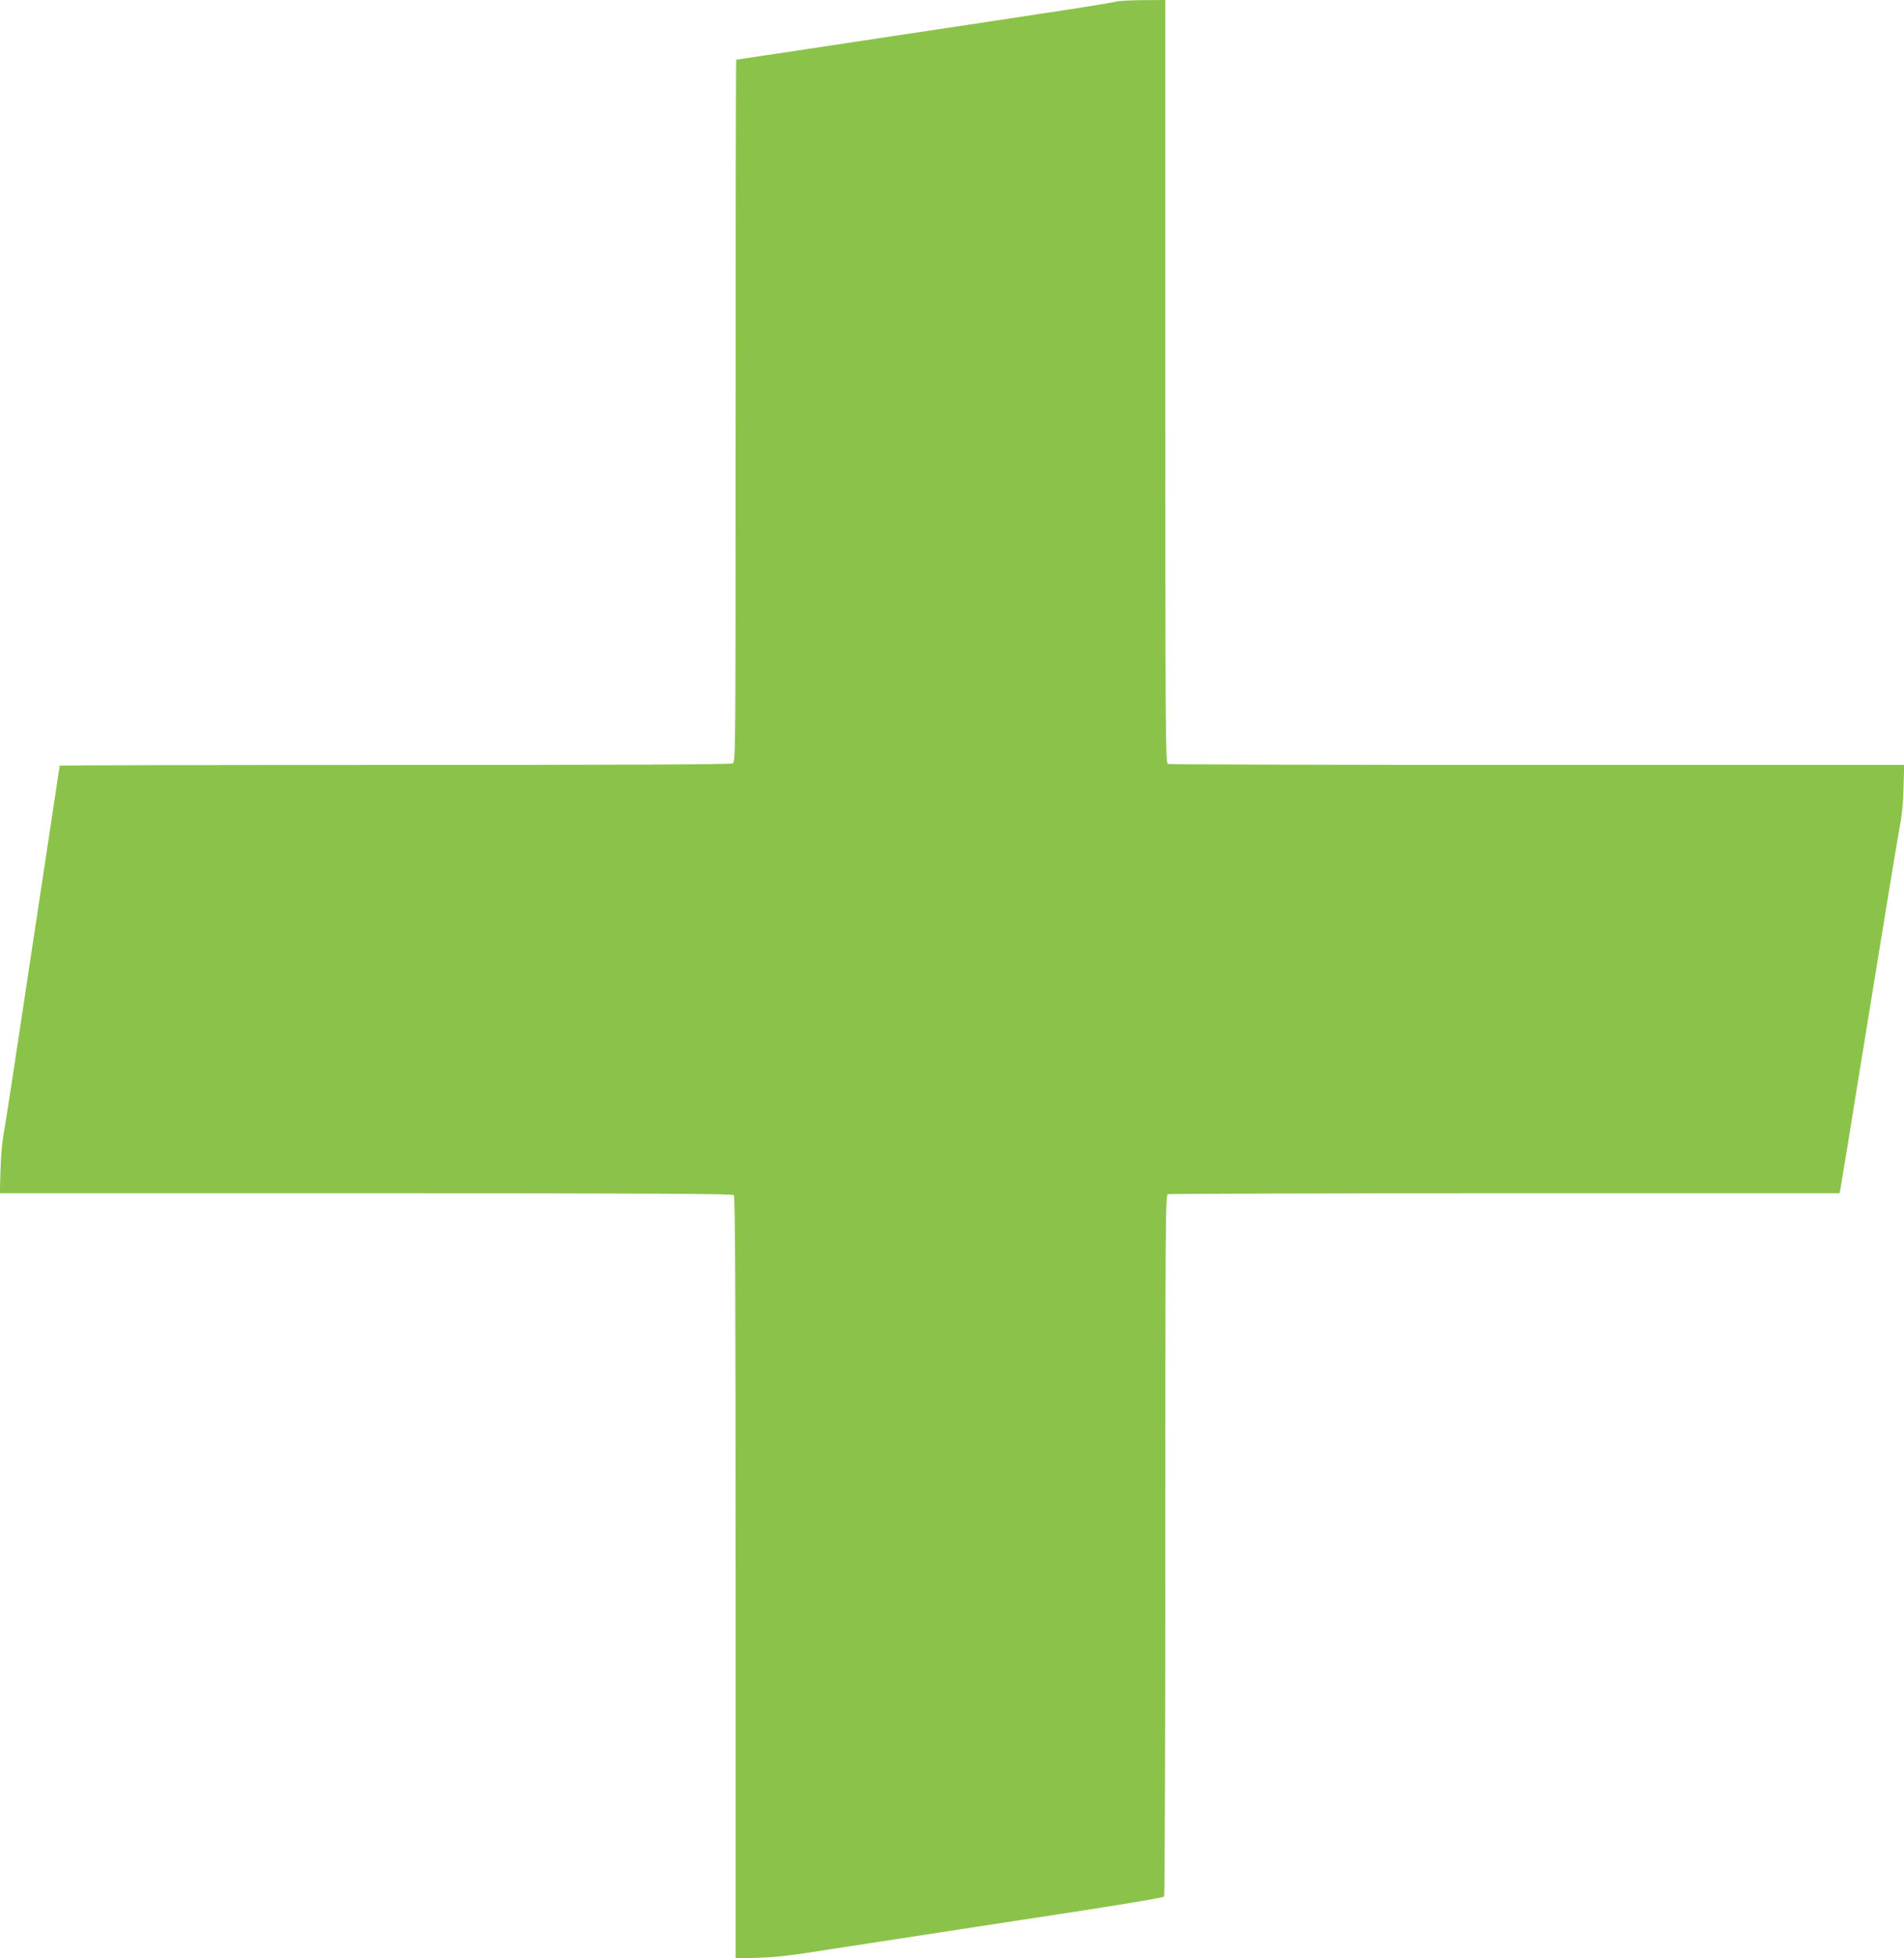 <?xml version="1.0" standalone="no"?>
<!DOCTYPE svg PUBLIC "-//W3C//DTD SVG 20010904//EN"
 "http://www.w3.org/TR/2001/REC-SVG-20010904/DTD/svg10.dtd">
<svg version="1.0" xmlns="http://www.w3.org/2000/svg"
 width="1245pt" height="1280pt" viewBox="0 0 1245 1280"
 preserveAspectRatio="xMidYMid meet">
<g transform="translate(0,1280) scale(0.1,-0.1)"
fill="#8bc34a" stroke="none">
<path d="M7300 12790 c-14 -5 -234 -41 -490 -79 -256 -39 -690 -105 -965 -146
-647 -98 -1026 -155 -1031 -155 -2 0 -4 -1033 -4 -2295 0 -2258 0 -2294 -19
-2305 -14 -7 -719 -10 -2210 -10 -1205 0 -2191 -2 -2191 -5 0 -4 -49 -325
-120 -795 -16 -107 -75 -494 -130 -860 -55 -366 -107 -705 -117 -755 -9 -49
-18 -156 -20 -237 l-4 -148 2393 0 c1849 0 2397 -3 2406 -12 9 -9 12 -578 12
-2500 l0 -2489 153 4 c122 4 221 16 502 61 193 30 753 116 1245 191 564 85
897 140 902 148 4 6 8 1041 8 2298 0 2076 1 2287 16 2293 9 3 1000 6 2204 6
l2188 0 6 27 c3 16 24 143 47 283 22 140 72 446 110 680 38 234 101 621 140
860 39 239 80 485 91 545 14 69 23 164 25 258 l4 147 -2400 0 c-1320 0 -2406
3 -2415 6 -15 6 -16 235 -16 2500 l0 2494 -147 -1 c-82 0 -159 -5 -173 -9z"/>
</g>
</svg>
